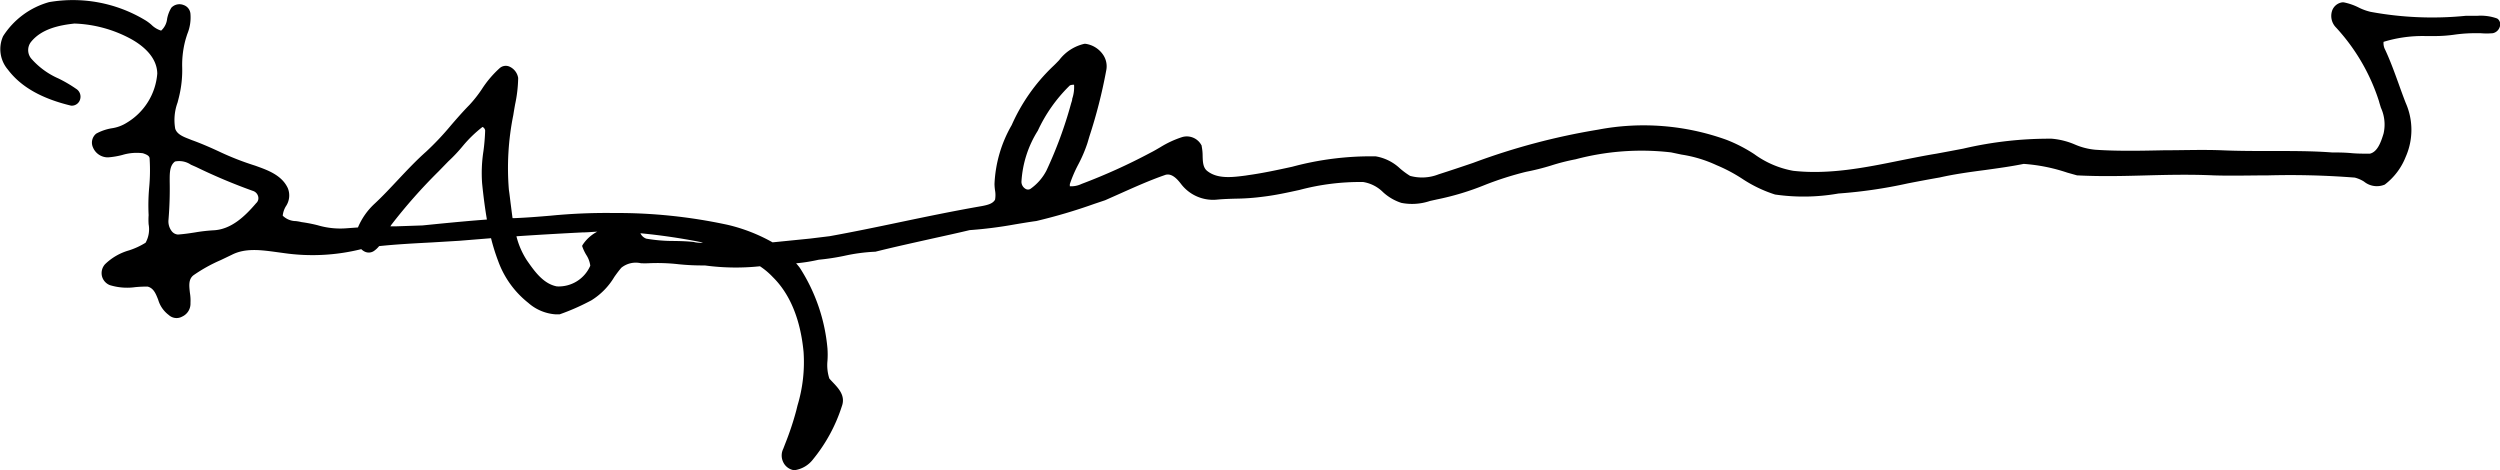<?xml version="1.0" encoding="utf-8"?>
<svg version="1.1" id="Layer_1" xmlns="http://www.w3.org/2000/svg" xmlns:xlink="http://www.w3.org/1999/xlink" x="0px" y="0px" viewBox="0 0 271.82 51.11" xml:space="preserve">
<path d="M271.57,2.05,271.48,2a5.28,5.28,0,0,0-2.15-.28h-.6l-.64,0a36.87,36.87,0,0,1-10.33-.43,5.86,5.86,0,0,1-1.34-.49A6.34,6.34,0,0,0,254.8.25h-.09a1.37,1.37,0,0,0-1.17,1A1.79,1.79,0,0,0,254,3a21.46,21.46,0,0,1,4.66,8c.06.24.14.47.21.71a4.39,4.39,0,0,1,.29,2.81c-.3,1-.68,2-1.49,2.19-.67,0-1.35,0-2-.06s-1.39-.08-2.06-.07c-2.21-.17-4.45-.16-6.62-.16-1.78,0-3.62,0-5.43-.08-2.09-.08-4.21,0-6.27,0-2.45.05-5,.11-7.48-.06a7.27,7.27,0,0,1-2.24-.58,8.05,8.05,0,0,0-2.5-.62,41.11,41.11,0,0,0-9.61,1.08c-1,.19-2,.38-2.93.55-1.29.21-2.61.48-3.88.73-3.82.78-7.76,1.57-11.69,1.13a10.25,10.25,0,0,1-4.22-1.81,16.35,16.35,0,0,0-3-1.55,26.53,26.53,0,0,0-14-1.11,72.33,72.33,0,0,0-13.57,3.61c-1.26.43-2.52.85-3.77,1.25a4.88,4.88,0,0,1-3.09.16,8.34,8.34,0,0,1-1.11-.82A5.06,5.06,0,0,0,149.58,17a32.86,32.86,0,0,0-9.08,1.13c-1.56.34-3.17.69-4.76.91l-.32.05c-1.4.18-3,.39-4.12-.47-.5-.36-.52-1-.54-1.65a5.26,5.26,0,0,0-.1-1.05l0-.07a1.8,1.8,0,0,0-2.11-.95A10.84,10.84,0,0,0,126.17,16c-.36.21-.71.42-1.09.61A63.63,63.63,0,0,1,117.59,20a2.55,2.55,0,0,1-1.27.25l0-.23a14,14,0,0,1,.91-2.12,15.06,15.06,0,0,0,1-2.33l.22-.74a55.16,55.16,0,0,0,1.82-7.13,2.23,2.23,0,0,0-.37-1.8A2.78,2.78,0,0,0,118,4.76h-.08a4.76,4.76,0,0,0-2.76,1.78c-.23.24-.46.48-.7.7A20,20,0,0,0,110,13.6,14,14,0,0,0,108.13,20a5.51,5.51,0,0,0,.06.71,2.88,2.88,0,0,1,0,1c-.24.43-.78.57-1.4.69-3,.52-6,1.14-8.91,1.75-2.52.53-5.12,1.07-7.67,1.53l-2.13.26L84,26.35a18.59,18.59,0,0,0-4.86-1.9A56.79,56.79,0,0,0,66.7,23.16a61.78,61.78,0,0,0-6.83.29c-1.3.11-2.65.22-4,.27h-.14c-.07-.49-.13-1-.19-1.45s-.13-1.11-.21-1.63a29,29,0,0,1,.48-8.13c.06-.39.13-.79.2-1.18a14.72,14.72,0,0,0,.33-2.85,1.63,1.63,0,0,0-1-1.26,1,1,0,0,0-1,.18,11.33,11.33,0,0,0-1.94,2.28,13.62,13.62,0,0,1-1.37,1.74c-.7.71-1.36,1.47-2,2.21a30.36,30.36,0,0,1-2.7,2.86c-1.07.95-2.06,2-3,3s-1.67,1.79-2.58,2.64a7.39,7.39,0,0,0-1.83,2.6l-1.38.1a8.61,8.61,0,0,1-3-.34,15.87,15.87,0,0,0-1.75-.34,5.3,5.3,0,0,0-.62-.11,2.07,2.07,0,0,1-1.43-.59,2.49,2.49,0,0,1,.33-1,2.1,2.1,0,0,0,.22-2c-.68-1.47-2.34-2-3.55-2.44A30.29,30.29,0,0,1,24,16.56c-1-.47-2.09-.95-3.15-1.33l-.3-.12c-.65-.25-1.31-.52-1.5-1.12a5.52,5.52,0,0,1,.26-2.85c.1-.39.21-.8.28-1.19a12,12,0,0,0,.22-2.59,10.53,10.53,0,0,1,.3-2.81c.07-.28.16-.56.25-.84a4.69,4.69,0,0,0,.35-2.16,1.1,1.1,0,0,0-.74-1,1.21,1.21,0,0,0-1.34.29,3.57,3.57,0,0,0-.46,1.21,2,2,0,0,1-.65,1.28,2.58,2.58,0,0,1-1.06-.64,4.68,4.68,0,0,0-.73-.53A15.23,15.23,0,0,0,5.34.23h0a8.71,8.71,0,0,0-5,3.7A3.42,3.42,0,0,0,.86,7.57c1.41,1.87,3.66,3.15,6.88,3.92h.09a.94.94,0,0,0,.89-.72,1,1,0,0,0-.44-1.11A14.58,14.58,0,0,0,6.35,8.53,8.39,8.39,0,0,1,3.47,6.45a1.44,1.44,0,0,1-.1-1.89c1.16-1.45,3.15-1.83,4.73-2a13.86,13.86,0,0,1,6.11,1.66C15.27,4.8,17.07,6.05,17.1,8a6.84,6.84,0,0,1-3.31,5.34,4.14,4.14,0,0,1-1.66.61,5.37,5.37,0,0,0-1.67.58,1.26,1.26,0,0,0-.35,1.5,1.75,1.75,0,0,0,1.65,1.08,8.69,8.69,0,0,0,1.54-.26,5.39,5.39,0,0,1,2.23-.19c.55.18.75.34.74.63a20.06,20.06,0,0,1-.05,3.1,21.5,21.5,0,0,0-.06,3,7.08,7.08,0,0,0,0,1,3,3,0,0,1-.33,2,8.17,8.17,0,0,1-1.79.83,6.13,6.13,0,0,0-2.62,1.51A1.44,1.44,0,0,0,11.08,30a1.42,1.42,0,0,0,.86,1,6.39,6.39,0,0,0,2.77.22,13.15,13.15,0,0,1,1.34-.06c.65.17.88.75,1.15,1.43a3.17,3.17,0,0,0,1.15,1.66,1.25,1.25,0,0,0,1.46.17,1.54,1.54,0,0,0,.9-1.48,5,5,0,0,0-.06-1.09c-.09-.79-.17-1.47.37-1.91A16.79,16.79,0,0,1,24,28.28l1.21-.58c1.47-.75,3.16-.52,4.79-.3l.81.11a21.93,21.93,0,0,0,8.47-.42,1.39,1.39,0,0,0,.38.27,1,1,0,0,0,1.05-.11,2.64,2.64,0,0,0,.51-.49c1.9-.2,3.84-.3,5.72-.4l3-.18,3.45-.28a21.39,21.39,0,0,0,.77,2.47,10.21,10.21,0,0,0,3.28,4.56,5,5,0,0,0,3,1.25l.4,0A24.28,24.28,0,0,0,64,32.81l.29-.15a7.49,7.49,0,0,0,2.51-2.56c.25-.35.51-.71.77-1a2.51,2.51,0,0,1,2.11-.48,8.68,8.68,0,0,0,.88,0,20.36,20.36,0,0,1,3.22.11,25,25,0,0,0,2.85.13,25.13,25.13,0,0,0,6,.09,7.89,7.89,0,0,1,1.4,1.18c1.84,1.81,3,4.55,3.34,8.13a16.29,16.29,0,0,1-.66,5.83l-.13.53a31.81,31.81,0,0,1-1.2,3.61l-.22.57a1.64,1.64,0,0,0,0,1.45,1.56,1.56,0,0,0,1.14.87h.11a3.08,3.08,0,0,0,2-1.19,17.56,17.56,0,0,0,3.12-5.75c.42-1.13-.33-1.92-.93-2.56-.15-.16-.3-.31-.43-.47a4.71,4.71,0,0,1-.2-1.93,9.74,9.74,0,0,0,0-1.32,19.33,19.33,0,0,0-3-8.77,6.4,6.4,0,0,0-.41-.5,18.64,18.64,0,0,0,2.45-.39,25,25,0,0,0,2.77-.42,19.63,19.63,0,0,1,3.32-.45h.07c2.11-.53,4.28-1,6.37-1.47,1.32-.29,2.64-.58,3.89-.88a45.86,45.86,0,0,0,4.9-.62c.78-.13,1.55-.26,2.35-.37A59.65,59.65,0,0,0,119,22.16l1.16-.39,1.62-.72c1.57-.7,3.19-1.43,4.83-2,.55-.23,1.12.06,1.77.91a4.38,4.38,0,0,0,3.89,1.75c.69-.07,1.4-.09,2.09-.11a24.51,24.51,0,0,0,2.94-.21c1.36-.16,2.72-.46,4-.74a25.57,25.57,0,0,1,6.91-.86,3.94,3.94,0,0,1,2.16,1.1,5.4,5.4,0,0,0,2,1.17,6.07,6.07,0,0,0,3.11-.21l.77-.17a29.21,29.21,0,0,0,5.22-1.58,35,35,0,0,1,4.46-1.42,26.18,26.18,0,0,0,2.71-.68,22.67,22.67,0,0,1,2.67-.68,27.87,27.87,0,0,1,10.39-.75l1.14.24a14,14,0,0,1,3.8,1.15,17.17,17.17,0,0,1,2.78,1.47A14.21,14.21,0,0,0,193,21.15a21.7,21.7,0,0,0,6.89-.11,52.28,52.28,0,0,0,7.54-1.1c1.13-.22,2.29-.44,3.45-.64,1.63-.37,3.32-.6,5-.82,1.36-.19,2.77-.38,4.15-.66a18.9,18.9,0,0,1,4.74.95l1.07.3h.07c2.5.13,5,.07,7.51,0s4.87-.11,7.3,0c1.95.06,3.93,0,5.85,0a90.68,90.68,0,0,1,9.46.24,3.53,3.53,0,0,1,1,.43,2.21,2.21,0,0,0,2.26.33,7,7,0,0,0,2.27-3,7.25,7.25,0,0,0,0-5.9c-.28-.72-.54-1.44-.8-2.17-.43-1.18-.87-2.4-1.42-3.58a1.51,1.51,0,0,1-.18-.87,14.37,14.37,0,0,1,4.54-.63l.84,0A15.46,15.46,0,0,0,267,3.75a16.24,16.24,0,0,1,2.32-.14h.38a7.58,7.58,0,0,0,1.34,0,1,1,0,0,0,.75-.68A.77.77,0,0,0,271.57,2.05ZM111.5,20.53a.89.89,0,0,1-.44-.76,11.64,11.64,0,0,1,1.78-5.56,16.57,16.57,0,0,1,3.41-4.85l0,0c.1-.12.27-.14.53-.15a3.94,3.94,0,0,1-.2,1.53c0,.19-.09.38-.13.54a45.55,45.55,0,0,1-2.67,7.26,5.54,5.54,0,0,1-1.75,2A.51.51,0,0,1,111.5,20.53Zm-59-6.71a.5.5,0,0,1,.25.37,21.71,21.71,0,0,1-.19,2.27,15.49,15.49,0,0,0-.14,3.48c.14,1.4.31,2.7.52,3.93-1.78.13-3.56.3-5.31.47l-1.69.17-2.92.1-.58,0c.05-.06.08-.13.12-.18a57.65,57.65,0,0,1,5.11-5.78l1.08-1.11a16.85,16.85,0,0,0,1.59-1.69,13.7,13.7,0,0,1,2.06-2S52.44,13.79,52.5,13.82ZM63.36,26.61l-.07.13.05.14a4.88,4.88,0,0,0,.4.83,2.77,2.77,0,0,1,.44,1.18,3.74,3.74,0,0,1-3.63,2.25c-1.5-.28-2.47-1.7-3.26-2.83a8.62,8.62,0,0,1-1.14-2.62q3.59-.24,7.18-.42c.53,0,1.07-.06,1.61-.08A4.21,4.21,0,0,0,63.36,26.61Zm12.87-.28.21.07c-.34,0-.68,0-1-.09-.72-.08-1.46-.1-2.17-.11a17.55,17.55,0,0,1-3-.25,1.12,1.12,0,0,1-.64-.59A66.3,66.3,0,0,1,76.23,26.33ZM18.45,19.72v-.16c0-.74,0-1.58.58-2a2.27,2.27,0,0,1,1.73.35l.55.24a61.74,61.74,0,0,0,6.17,2.6.85.85,0,0,1,.59.61.72.72,0,0,1-.22.73c-1.2,1.41-2.7,2.86-4.64,2.95a18,18,0,0,0-2,.23c-.62.1-1.27.19-1.86.23a.93.93,0,0,1-.66-.34,1.74,1.74,0,0,1-.37-1.26A40.61,40.61,0,0,0,18.45,19.72Z"/></svg>